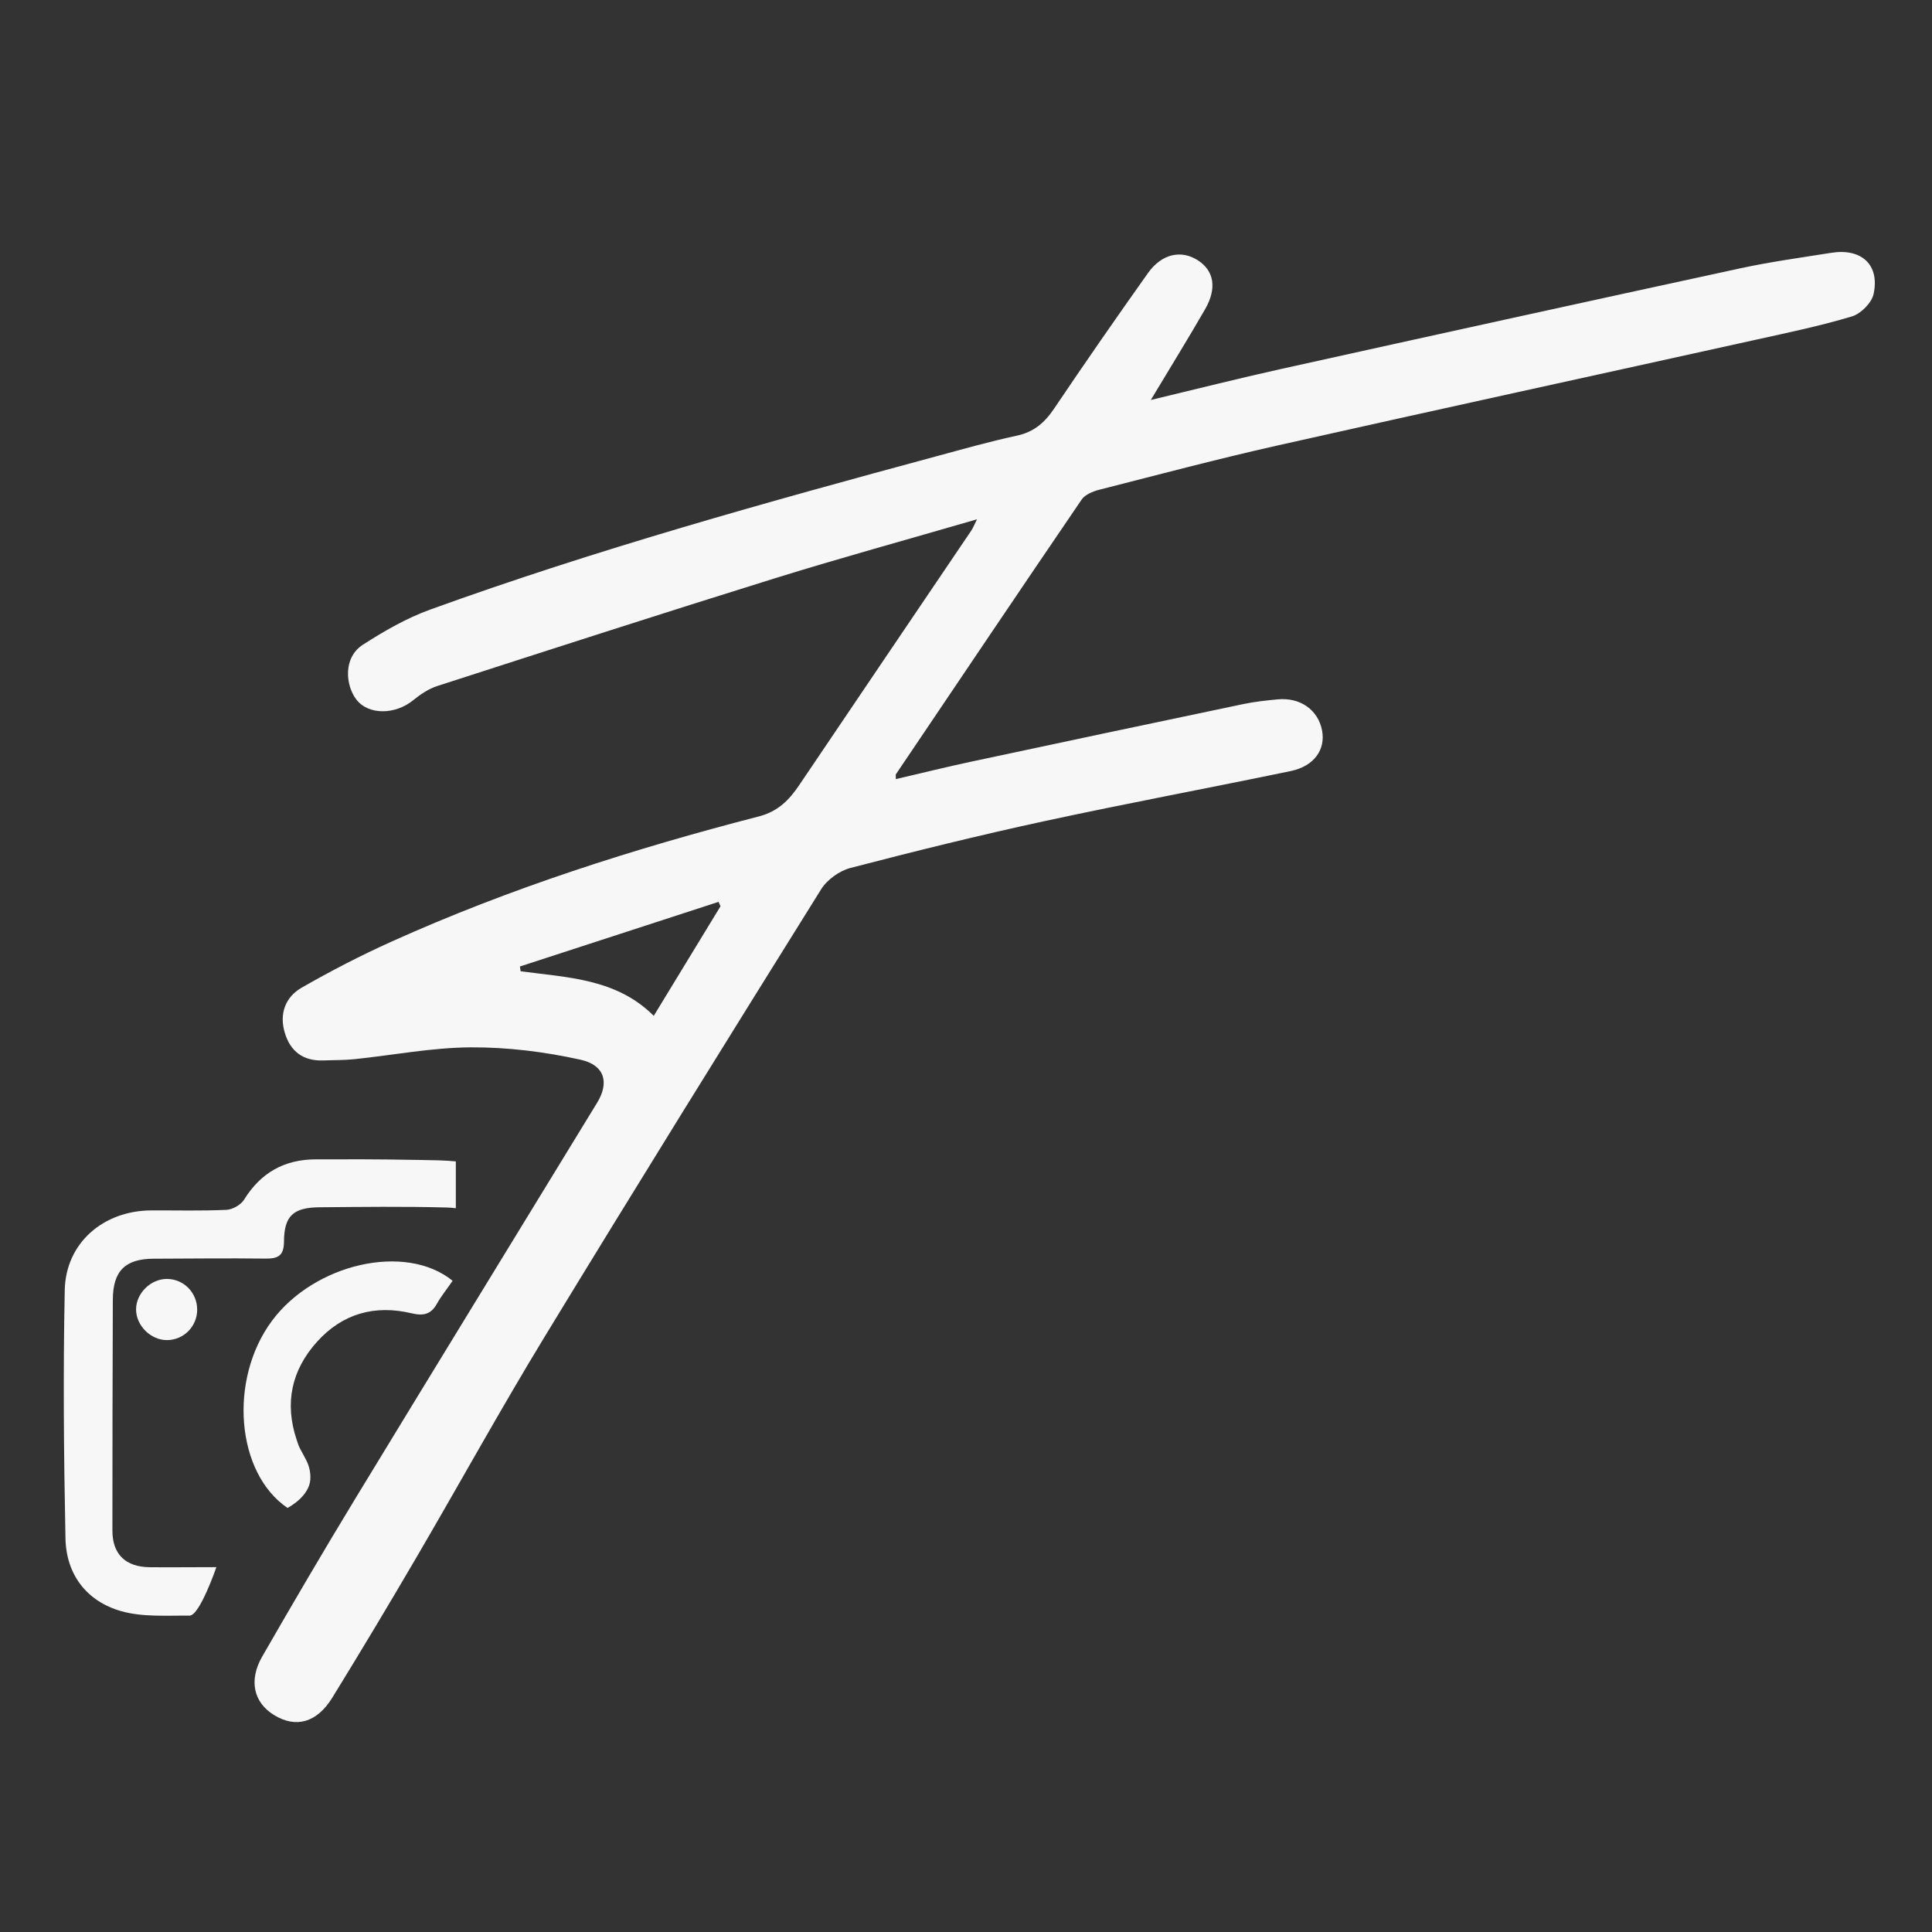 <?xml version="1.0" encoding="UTF-8"?>
<svg id="Layer_1" xmlns="http://www.w3.org/2000/svg" version="1.1" viewBox="0 0 512 512">
  <rect x="0" y="0" width="512" height="512" fill="#333333" stroke="none"/>
  <!-- Generator: Adobe Illustrator 29.6.1, SVG Export Plug-In . SVG Version: 2.1.1 Build 9)  -->
  <defs>
    <style>
      .st0 {
        fill: #f7f7f7;
      }
    </style>
  </defs>
  <path class="st0" d="M258.88,137.63c-18.43,5.36-36.15,10.22-53.69,15.67-29.82,9.28-59.54,18.89-89.27,28.49-2.31.74-4.5,2.21-6.4,3.76-4.75,3.89-11.92,4.03-15.13-.23-2.83-3.76-3.51-11.06,1.79-14.47,5.63-3.62,11.58-7.05,17.84-9.31,44.05-15.95,89.16-28.46,134.35-40.68,7.02-1.9,14.03-3.88,21.13-5.41,4.5-.97,7.35-3.45,9.84-7.15,8.14-12.08,16.45-24.06,24.88-35.93,3.65-5.13,8.8-6.23,13.22-3.39,4.3,2.76,5.13,7.42,1.91,12.99-4.55,7.88-9.33,15.62-14.38,24.03,11.83-2.83,23.12-5.69,34.5-8.21,40.55-8.98,81.12-17.89,121.71-26.68,7.96-1.72,16.06-2.83,24.11-4.11,8.03-1.28,12.9,3.17,11.23,10.92-.51,2.34-3.36,5.21-5.71,5.92-8.25,2.5-16.73,4.25-25.16,6.12-42.35,9.37-84.75,18.58-127.07,28.09-15.85,3.56-31.57,7.74-47.31,11.75-1.68.43-3.73,1.28-4.63,2.6-16.5,24.21-32.85,48.52-49.23,72.81-.08.12,0,.33,0,1.26,6.76-1.57,13.33-3.2,19.96-4.62,24.04-5.14,48.09-10.23,72.15-15.27,2.99-.63,6.05-.95,9.09-1.24,5.95-.57,10.68,2.78,11.74,8.18,1,5.12-2.09,9.53-8.3,10.82-21.76,4.52-43.62,8.59-65.34,13.29-17.2,3.72-34.3,7.96-51.34,12.39-2.91.76-6.16,3.09-7.75,5.63-24.6,39.43-49.13,78.91-73.29,118.61-11.78,19.36-22.71,39.23-34.16,58.79-7.23,12.36-14.59,24.65-22.1,36.84-4.12,6.68-9.67,8.15-15.44,4.62-5.38-3.29-6.8-9.15-3.14-15.51,8.09-14.07,16.3-28.08,24.73-41.95,21.27-34.99,42.69-69.89,64.04-104.84,3.2-5.23,2.08-9.92-4.36-11.36-9.49-2.11-19.37-3.34-29.08-3.29-10.32.05-20.62,2.07-30.94,3.14-2.7.28-5.44.22-8.16.33-5.32.2-8.76-2.35-10.25-7.34-1.5-5.02.13-9.44,4.47-11.94,7.75-4.45,15.73-8.57,23.88-12.24,31.37-14.13,64.03-24.56,97.29-33.15,5.09-1.32,8.04-4.36,10.72-8.34,15.16-22.48,30.37-44.93,45.56-67.39.44-.65.72-1.4,1.51-2.97ZM190.94,240.18c-.17-.39-.34-.78-.51-1.18-17.55,5.71-35.1,11.42-52.65,17.13.07.42.13.85.2,1.27,12.46,1.67,25.38,1.93,35.27,11.81,6.1-10.02,11.89-19.53,17.69-29.04Z"/>
  <path class="st0" d="M120.77,307.78c-3.14-.3-5.82-.32-8.95-.37-13.9-.25-18.06-.17-28.08-.17-8.35,0-14.63,3.52-19.06,10.69-.85,1.37-3.04,2.61-4.66,2.69-6.62.31-13.27.12-19.9.15-12.71.05-22.7,8.59-22.96,21.13-.45,21.91-.25,43.84.19,65.76.19,9.6,5.59,16.69,14.76,19.31,5.69,1.62,12.05,1.13,18.11,1.19,2.71.03,7.12-12.85,7.12-12.85-5.87-.01-11.79.08-17.65.02-6.41-.06-9.9-3.45-9.9-9.67,0-20.4.03-40.8.11-61.2.03-7.67,3.28-10.86,10.83-10.89,9.87-.04,19.74-.15,29.61-.03,3.32.04,4.9-.73,4.92-4.51.03-6.81,2.46-9.02,9.4-9.09,11.23-.1,22.47-.24,33.69.06.81.02,1.63.09,2.45.19v-12.4Z"/>
  <path class="st0" d="M119.94,339.43c-1.51,2.19-3.01,4.04-4.16,6.09-1.61,2.86-3.62,3.25-6.77,2.5-9.69-2.29-18.26.08-24.99,7.56-6.8,7.55-8.66,16.3-5.39,26.02.27.8.52,1.62.91,2.35,1.51,2.82,2.19,3.78,2.57,5.84.01.07.23,1.27.12,2.41-.4,4.23-5.12,6.92-6.03,7.42-13.62-9.22-15.69-33.97-4.15-49.56,11.22-15.15,35.38-20.8,47.9-10.64Z"/>
  <path class="st0" d="M52.26,347.04c0,4.46-3.56,8.08-8,8.1-4.29.03-8.2-3.84-8.2-8.12,0-4.28,3.89-8.12,8.21-8.09,4.42.03,7.98,3.64,7.98,8.11Z"/>
</svg>